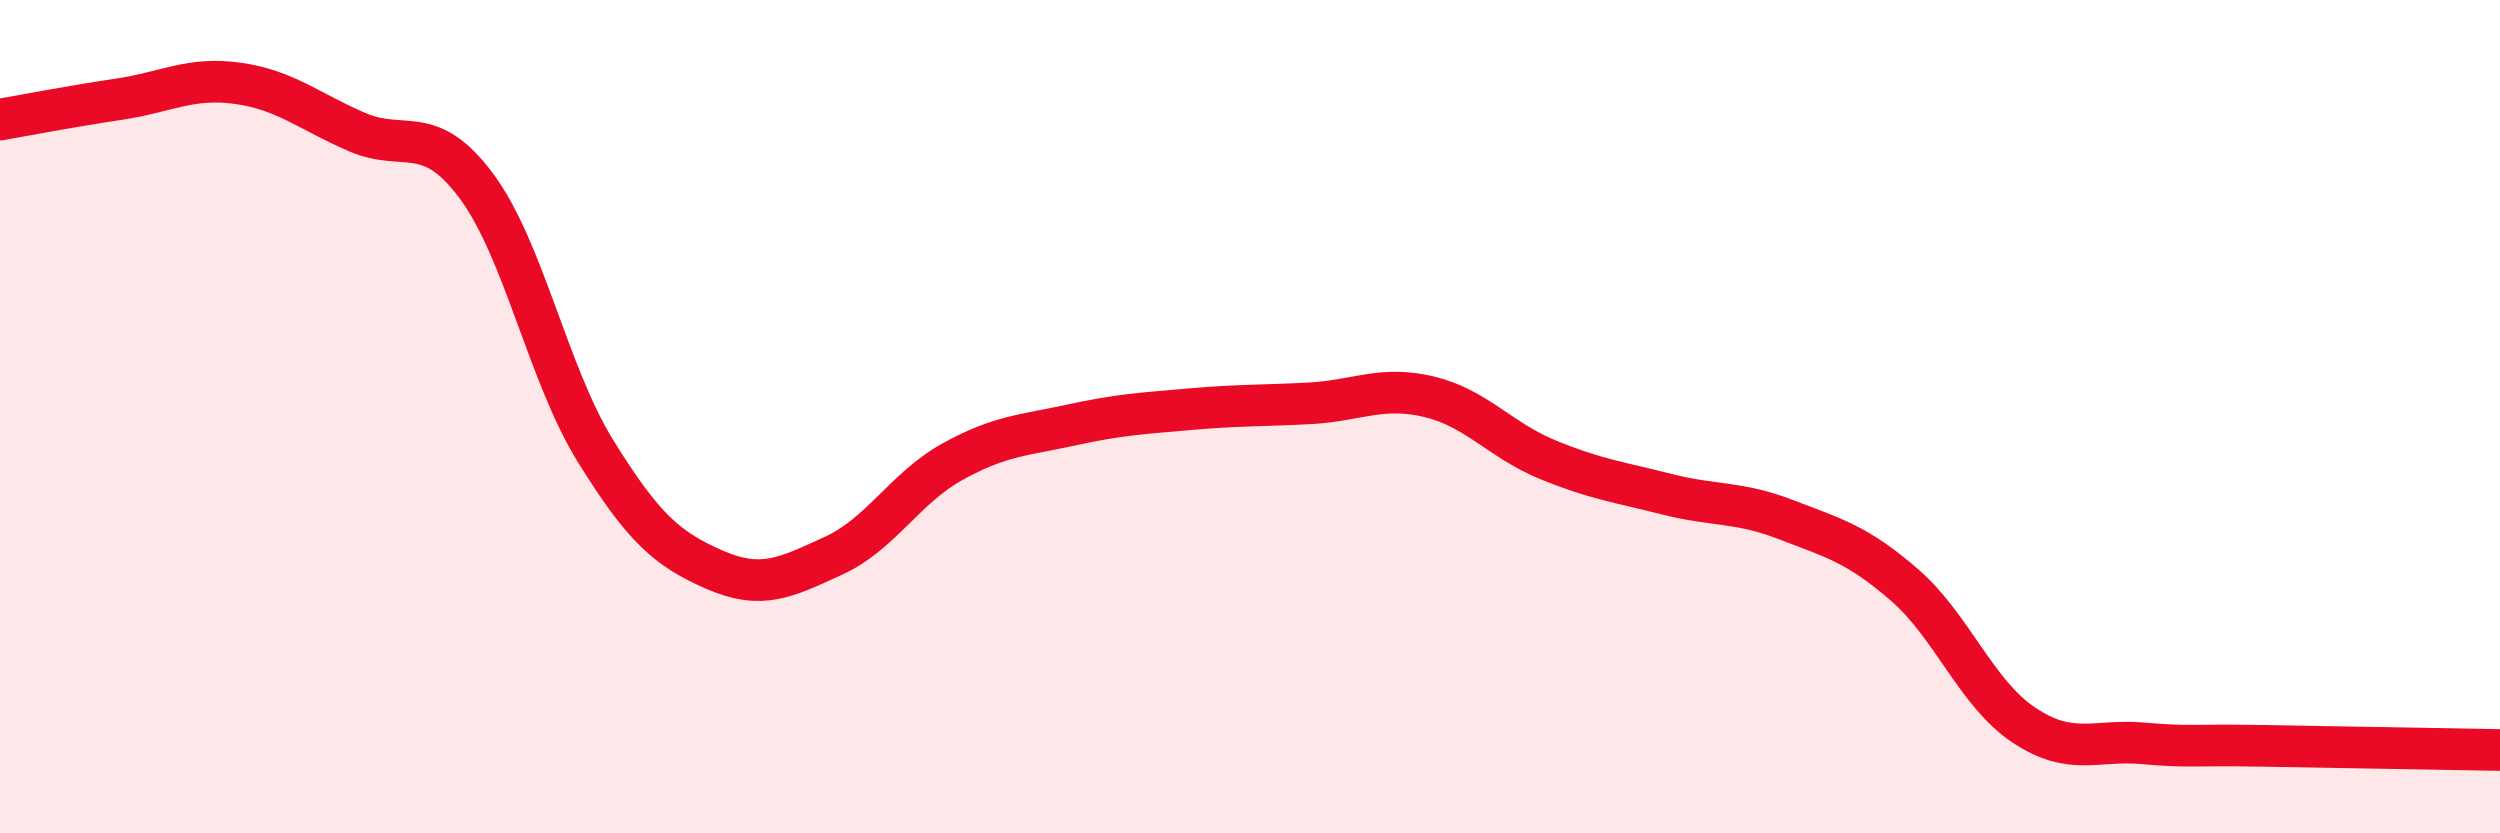 
    <svg width="60" height="20" viewBox="0 0 60 20" xmlns="http://www.w3.org/2000/svg">
      <path
        d="M 0,2.87 C 0.57,2.77 1.72,2.55 2.86,2.38 C 4,2.21 4.57,1.84 5.71,2 C 6.85,2.16 7.43,2.68 8.57,3.17 C 9.71,3.66 10.29,2.93 11.43,4.46 C 12.57,5.99 13.15,8.98 14.29,10.82 C 15.43,12.66 16,13.17 17.14,13.67 C 18.28,14.17 18.86,13.86 20,13.34 C 21.14,12.82 21.72,11.71 22.86,11.08 C 24,10.45 24.57,10.45 25.71,10.2 C 26.85,9.95 27.43,9.92 28.57,9.82 C 29.71,9.72 30.29,9.74 31.43,9.68 C 32.57,9.62 33.15,9.25 34.29,9.52 C 35.43,9.79 36,10.56 37.14,11.03 C 38.28,11.5 38.86,11.57 40,11.86 C 41.14,12.15 41.72,12.03 42.86,12.47 C 44,12.91 44.57,13.05 45.71,14.04 C 46.85,15.03 47.43,16.64 48.57,17.4 C 49.71,18.16 50.29,17.74 51.43,17.84 C 52.57,17.94 52.58,17.87 54.29,17.9 C 56,17.93 58.86,17.98 60,18L60 20L0 20Z"
        fill="#EB0A25"
        opacity="0.1"
        stroke-linecap="round"
        stroke-linejoin="round"
      />
      <path
        d="M 0,2.87 C 0.57,2.77 1.72,2.55 2.86,2.38 C 4,2.21 4.57,1.84 5.71,2 C 6.85,2.16 7.43,2.68 8.57,3.17 C 9.71,3.66 10.29,2.93 11.43,4.46 C 12.57,5.99 13.15,8.98 14.29,10.82 C 15.43,12.66 16,13.17 17.14,13.67 C 18.28,14.17 18.86,13.86 20,13.34 C 21.14,12.82 21.72,11.71 22.86,11.08 C 24,10.45 24.57,10.45 25.71,10.2 C 26.85,9.95 27.43,9.92 28.57,9.82 C 29.71,9.72 30.29,9.74 31.43,9.68 C 32.57,9.62 33.15,9.25 34.29,9.52 C 35.43,9.79 36,10.56 37.14,11.03 C 38.28,11.5 38.86,11.57 40,11.86 C 41.14,12.15 41.72,12.03 42.86,12.47 C 44,12.91 44.57,13.05 45.71,14.04 C 46.85,15.03 47.43,16.64 48.57,17.4 C 49.71,18.16 50.29,17.74 51.43,17.84 C 52.57,17.94 52.58,17.87 54.29,17.9 C 56,17.93 58.86,17.98 60,18"
        stroke="#EB0A25"
        stroke-width="1"
        fill="none"
        stroke-linecap="round"
        stroke-linejoin="round"
      />
    </svg>
  